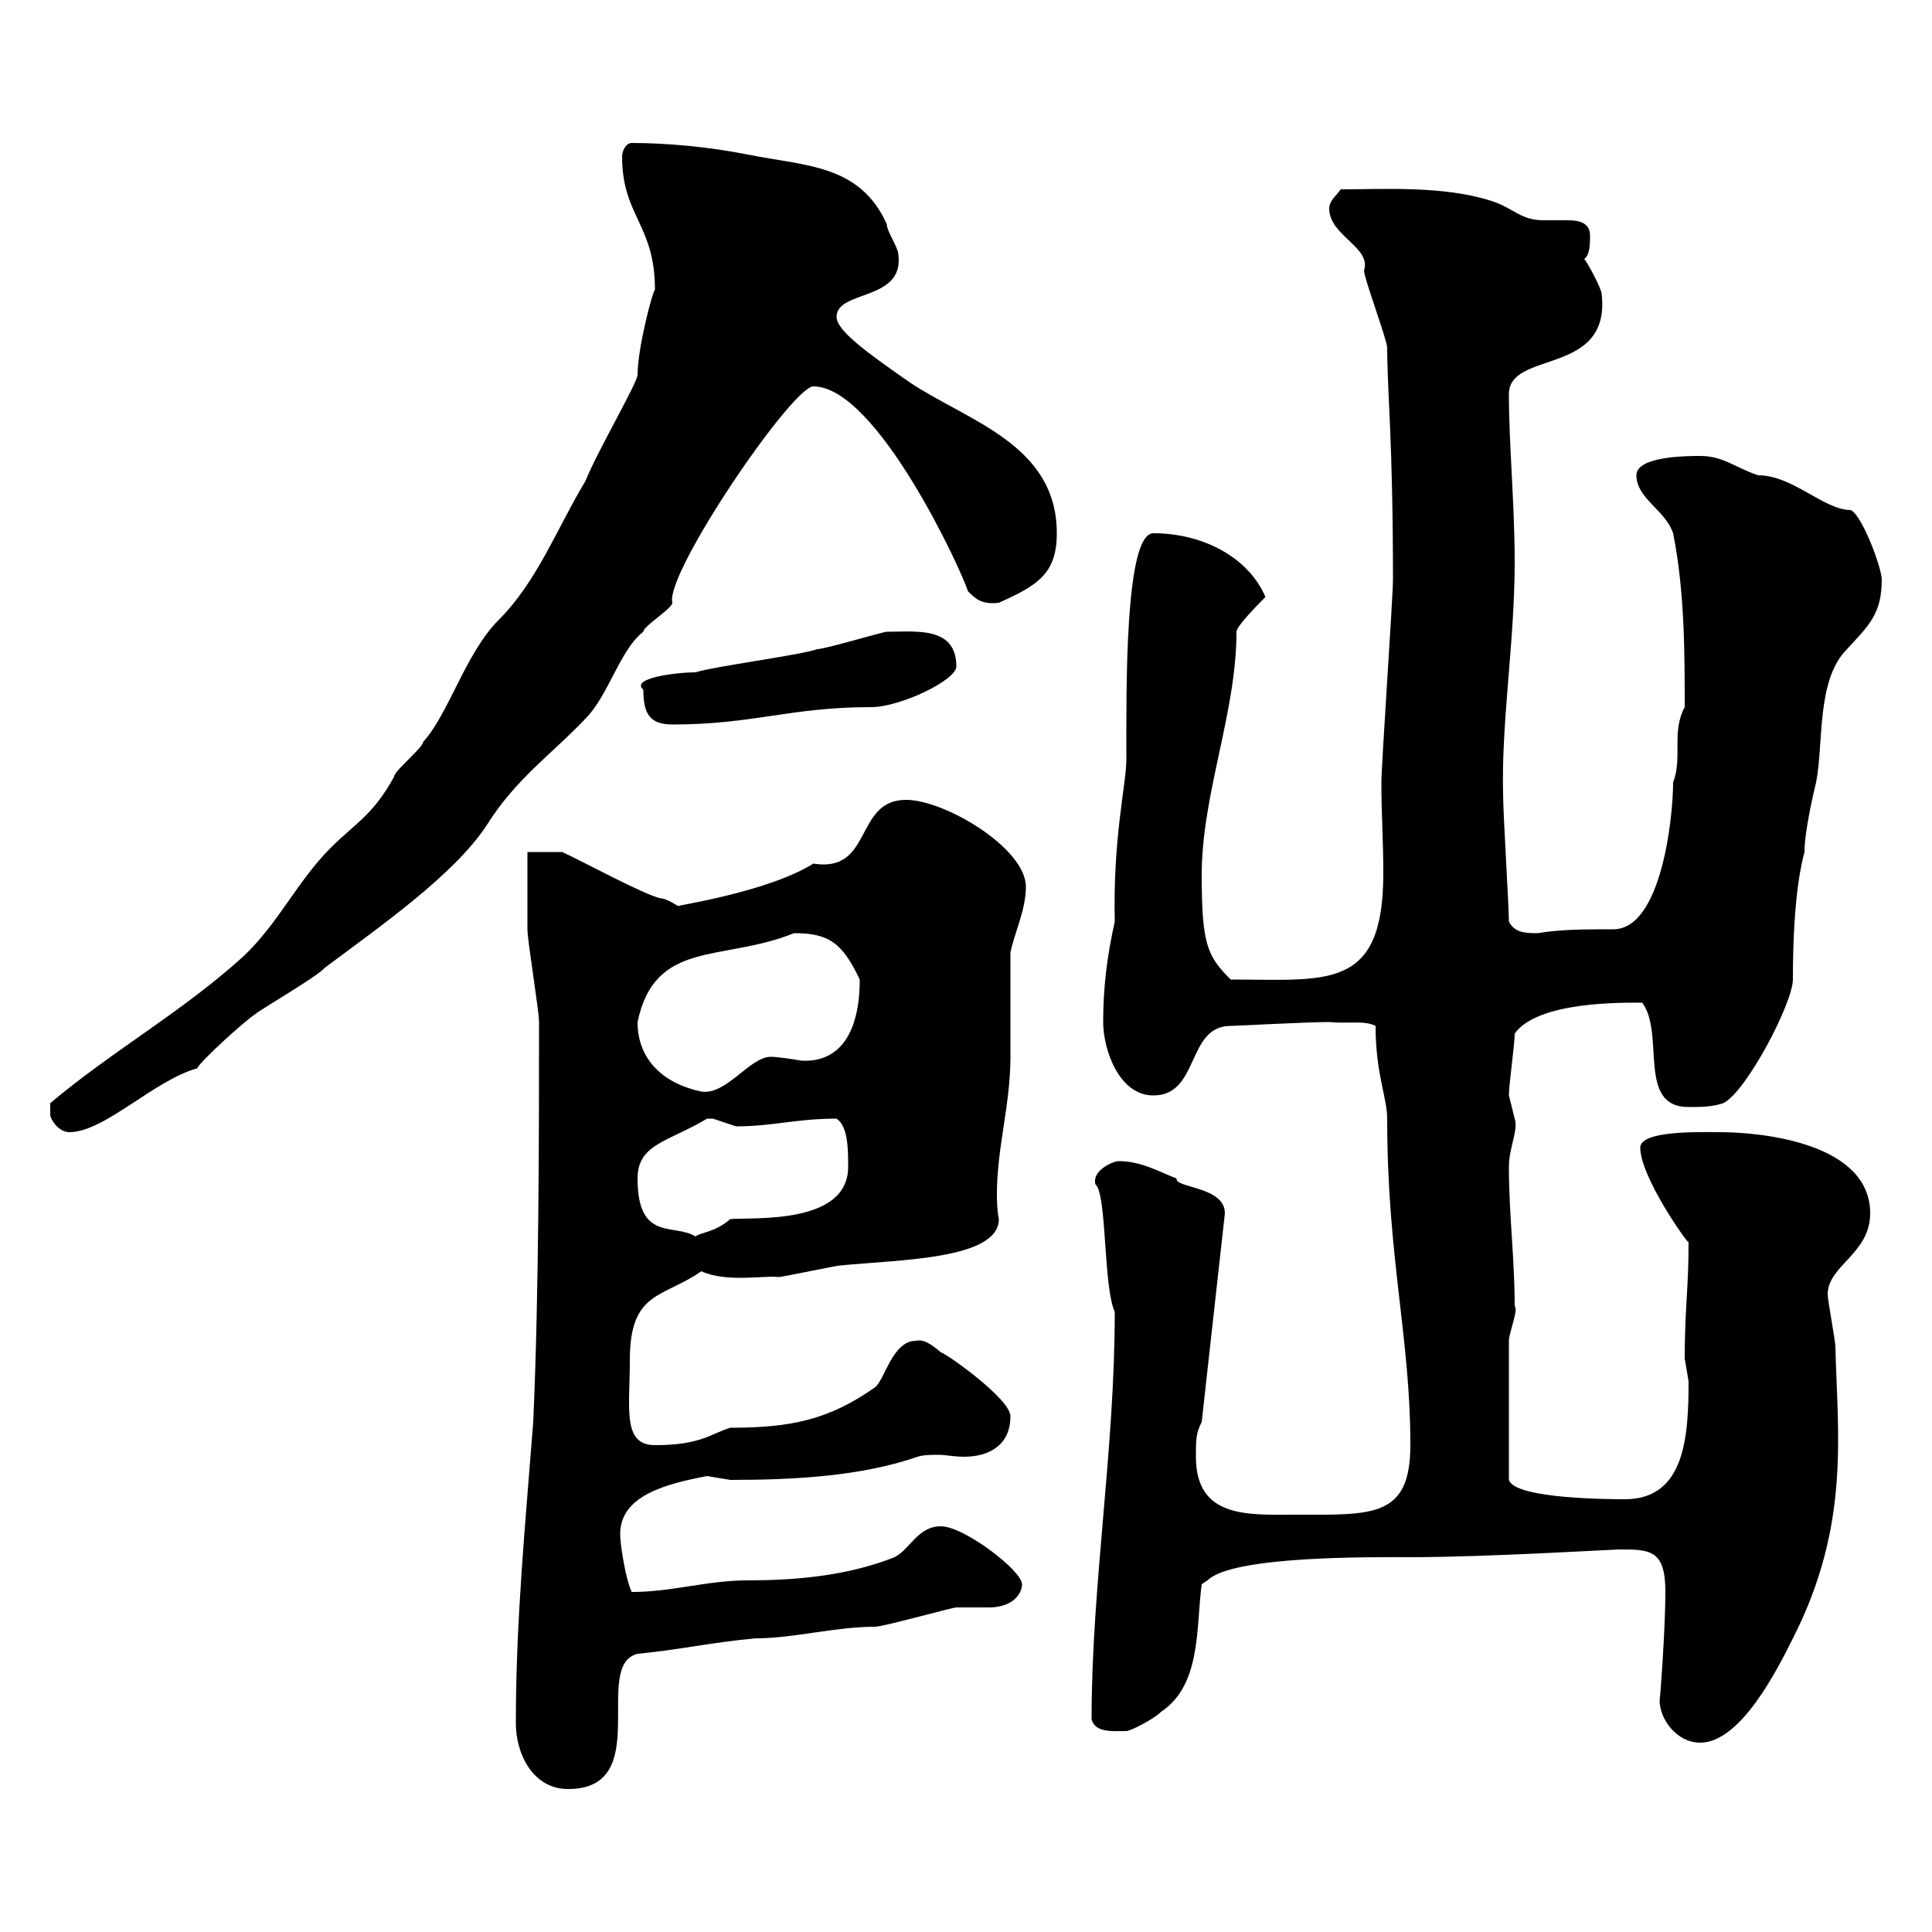 <svg xmlns="http://www.w3.org/2000/svg" xmlns:xlink="http://www.w3.org/1999/xlink" width="300" height="300"><path d="M80.10 267.60C80.10 272.40 82.80 277.80 88.20 277.80C101.70 277.80 91.80 258.60 99 256.80C105.30 256.20 110.70 255 117.30 254.40C123.30 254.40 129.60 252.60 135.90 252.60C137.10 252.60 147.90 249.60 148.50 249.60C149.40 249.60 149.70 249.60 150.30 249.60C151.50 249.60 152.40 249.60 153.60 249.60C157.20 249.60 158.70 247.50 158.70 246C158.70 243.90 149.70 237 146.10 237C142.50 237 141.30 240.60 138.90 241.80C131.40 244.80 123 245.40 116.10 245.40C109.80 245.40 104.40 247.20 98.10 247.20C97.20 245.40 96.30 240 96.30 238.20C96.30 232.20 103.50 230.40 109.80 229.20C109.80 229.20 113.40 229.80 113.40 229.80C123.60 229.80 133.80 229.20 142.50 226.20C143.40 225.90 144.60 225.90 145.80 225.90C146.70 225.90 148.20 226.20 149.70 226.20C153.60 226.20 156.90 224.40 156.90 219.90C156.90 217.20 146.70 210 146.10 210C143.40 207.60 142.50 208.20 142.20 208.20C138.60 208.20 137.40 214.20 135.90 215.40C128.70 220.50 122.70 221.70 113.40 221.70C110.40 222.60 108.90 224.40 101.70 224.40C96.60 224.40 97.80 218.70 97.80 211.20C97.80 200.40 102.90 201.60 108.90 197.40C112.80 199.20 118.80 198 120.90 198.30C121.50 198.30 129.90 196.50 130.50 196.50C139.50 195.60 155.10 195.60 155.10 189.30C154.80 187.80 154.80 186.30 154.80 185.40C154.80 178.20 156.90 171.60 156.90 164.10C156.90 161.10 156.90 150.30 156.90 147.90C157.50 144.90 159.30 141.30 159.30 137.70C159.30 131.70 146.70 124.20 140.70 124.20C132.60 124.20 135.60 135.60 126.30 134.10C119.10 138.60 104.40 140.70 105.30 140.70C105.30 140.70 103.50 139.50 102.60 139.50C99.90 138.90 90 133.50 87.30 132.30L81.90 132.30C81.90 134.10 81.90 142.50 81.90 144.30C81.90 146.10 83.70 156.90 83.70 158.70C83.70 175.20 83.70 200.70 82.80 220.80C81.60 236.40 80.10 251.40 80.10 267.60ZM257.70 264C257.70 267 260.40 270.60 264 270.60C270.30 270.60 276 259.20 278.40 254.40C287.40 236.70 285.30 222.60 285 209.10C285 208.20 283.80 201.90 283.80 201C283.80 196.50 290.40 194.70 290.40 188.40C290.40 177.60 273.90 175.80 267 175.80C264 175.80 254.70 175.50 254.70 178.20C254.70 182.70 261.90 192.90 262.20 192.90C262.20 200.10 261.60 203.40 261.60 210.90C261.60 210.90 262.20 214.50 262.20 214.50C262.20 223.20 261.60 232.80 252.30 232.80C250.50 232.80 235.20 232.80 234.30 229.80C234.30 220.50 234.30 211.50 234.30 208.20C234.30 207 235.80 203.40 235.20 202.80C235.20 195.60 234.30 188.40 234.30 181.20C234.30 178.20 235.80 175.50 235.20 173.70C235.20 173.70 234.30 170.10 234.30 170.10C234.30 168.30 235.20 162.30 235.20 160.50C238.80 155.40 252.30 155.70 255 155.70C258.60 160.50 254.10 171.90 262.20 171.90C264 171.90 265.80 171.90 267.60 171.30C271.20 169.50 278.40 155.70 278.40 152.10C278.40 138.60 279.90 133.50 280.20 132.30C280.20 129 281.70 122.70 282 121.50C283.20 115.50 282 105.60 286.80 100.80C290.10 97.20 292.20 95.40 292.20 90C292.20 88.20 289.20 80.10 287.40 79.20C283.20 79.20 278.40 73.80 273 73.80C269.40 72.60 267.60 70.80 264 70.80C262.20 70.80 254.10 70.80 254.10 73.80C254.10 77.40 258.60 79.20 259.80 82.80C261.60 91.80 261.60 101.40 261.60 109.80C259.50 113.70 261.30 117.60 259.80 121.50C259.80 126.90 258 144.30 250.50 144.30C246 144.30 242.40 144.30 238.80 144.90C237 144.90 235.20 144.90 234.30 143.10C234.30 140.70 233.40 126.30 233.40 123.30C233.10 112.20 235.20 99.60 235.20 87.30C235.20 78.30 234.30 69 234.30 61.20C234.30 54.30 250.20 58.50 248.70 45.60C248.70 45 246.90 41.40 246 40.20C246.90 39.60 246.90 37.80 246.90 36.60C246.90 34.50 245.10 34.20 243.30 34.20C241.80 34.20 240.60 34.20 239.70 34.20C236.10 34.20 235.20 32.40 231.60 31.20C224.10 28.80 214.80 29.40 208.20 29.40C207.30 30.60 206.40 31.20 206.40 32.40C206.40 36.60 213 38.40 211.80 42C211.80 43.20 215.40 52.80 215.40 54C215.40 60.60 216.30 68.40 216.30 90C216.30 92.70 214.50 118.80 214.50 121.50C214.50 126.30 214.80 130.80 214.80 135.60C214.80 153.90 206.10 152.10 191.10 152.10C187.50 148.50 186.60 146.70 186.60 135.90C186.60 123.30 192 110.70 192 98.10C192 97.20 195.60 93.60 196.50 92.70C193.80 86.40 186.60 82.80 179.10 82.80C174.60 82.80 174.90 107.40 174.90 117.90C174.90 121.80 172.80 129.90 173.10 143.10C171.90 148.50 171.30 153.30 171.30 158.70C171.30 162.90 173.70 170.10 179.10 170.10C186.30 170.10 184.20 159.30 191.10 159.30C192 159.30 202.80 158.70 206.40 158.70C209.40 159 211.80 158.40 213.60 159.30C213.60 166.80 215.40 170.40 215.40 173.70C215.40 195.30 219 207.60 219 224.40C219 235.80 213 235.20 201 235.20C193.80 235.20 185.70 235.80 185.70 226.20C185.70 223.50 185.70 222.60 186.60 220.80L190.20 188.40C190.20 184.20 182.40 184.50 182.70 183C180.30 182.10 177.30 180.30 173.70 180.30C172.80 180.30 169.50 181.80 170.10 183.90C171.90 185.40 171.30 199.80 173.10 203.70C173.10 225.30 169.50 246 169.50 267C170.10 269.10 172.80 268.80 174.90 268.80C175.50 268.80 179.10 267 180.30 265.80C186.60 261.60 185.70 252.60 186.60 246L187.50 245.40C191.40 241.50 213.60 241.80 219 241.80C230.70 241.80 250.50 240.60 251.40 240.60C256.20 240.60 258.60 240.60 258.60 247.20C258.60 253.20 257.70 264.90 257.70 264ZM99 183C99 177.60 103.80 177.30 109.80 173.70C109.80 173.70 109.80 173.70 110.70 173.70C110.70 173.70 114.30 174.90 114.30 174.90C120 174.90 123.60 173.70 129.90 173.70C131.70 174.90 131.70 178.50 131.70 181.20C131.70 190.20 117 189 113.40 189.30C111 191.40 108.60 191.40 108 192C104.70 189.90 99 192.90 99 183ZM7.80 173.10C7.80 173.70 9 175.80 10.80 175.80C16.20 175.80 24 167.70 30.60 165.90C31.20 164.70 37.80 158.70 39.60 157.50C40.20 156.90 49.50 151.50 50.40 150.30C58.80 144 70.50 135.90 75.60 128.10C80.10 120.90 85.80 117 90.90 111.60C94.50 108 96.30 100.80 99.90 98.10C99.90 97.20 104.40 94.50 104.40 93.60C103.20 89.10 123 60 126.30 60C136.20 60 149.40 88.80 150.30 91.80C151.50 93 152.40 93.90 155.10 93.60C161.10 90.90 164.10 89.10 164.10 82.80C164.10 69 150.30 65.40 141.30 59.40C134.40 54.60 129.90 51.30 129.90 49.20C129.90 45 140.40 46.80 139.50 39.60C139.50 38.40 137.70 36 137.70 34.80C133.50 25.50 125.10 25.80 116.10 24C110.10 22.80 103.50 22.20 98.10 22.20C97.20 22.20 96.60 23.40 96.60 24.30C96.60 33.60 101.70 34.80 101.70 45C101.40 45 99 54 99 58.20C99 59.40 92.70 70.20 90.90 74.70C86.40 82.20 83.40 90.30 77.40 96.30C72.30 101.40 69.60 111 65.70 115.20C65.70 116.10 61.20 119.70 61.20 120.60C57.90 126.60 55.20 127.80 51.30 131.70C46.20 136.80 43.20 143.40 37.80 148.50C28.20 157.20 17.40 163.20 7.80 171.30C7.80 171.30 7.80 171.90 7.80 173.10ZM99 158.70C101.70 145.80 112.20 149.40 123.30 144.90C128.70 144.90 130.80 146.40 133.50 152.10C133.50 160.20 130.50 165 124.50 164.70C122.70 164.40 120.60 164.10 119.70 164.10C116.40 164.10 112.80 170.10 108.90 169.50C103.20 168.30 99 164.70 99 158.70ZM99.90 107.10C99.90 110.70 100.80 112.50 104.40 112.50C117 112.50 122.70 109.80 135.30 109.80C139.80 109.80 148.50 105.60 148.50 103.50C148.50 97.20 142.20 98.10 137.70 98.10C137.10 98.10 128.10 100.80 126.90 100.80C124.50 101.70 110.70 103.50 108 104.40C105 104.40 97.80 105.30 99.90 107.10Z"/></svg>